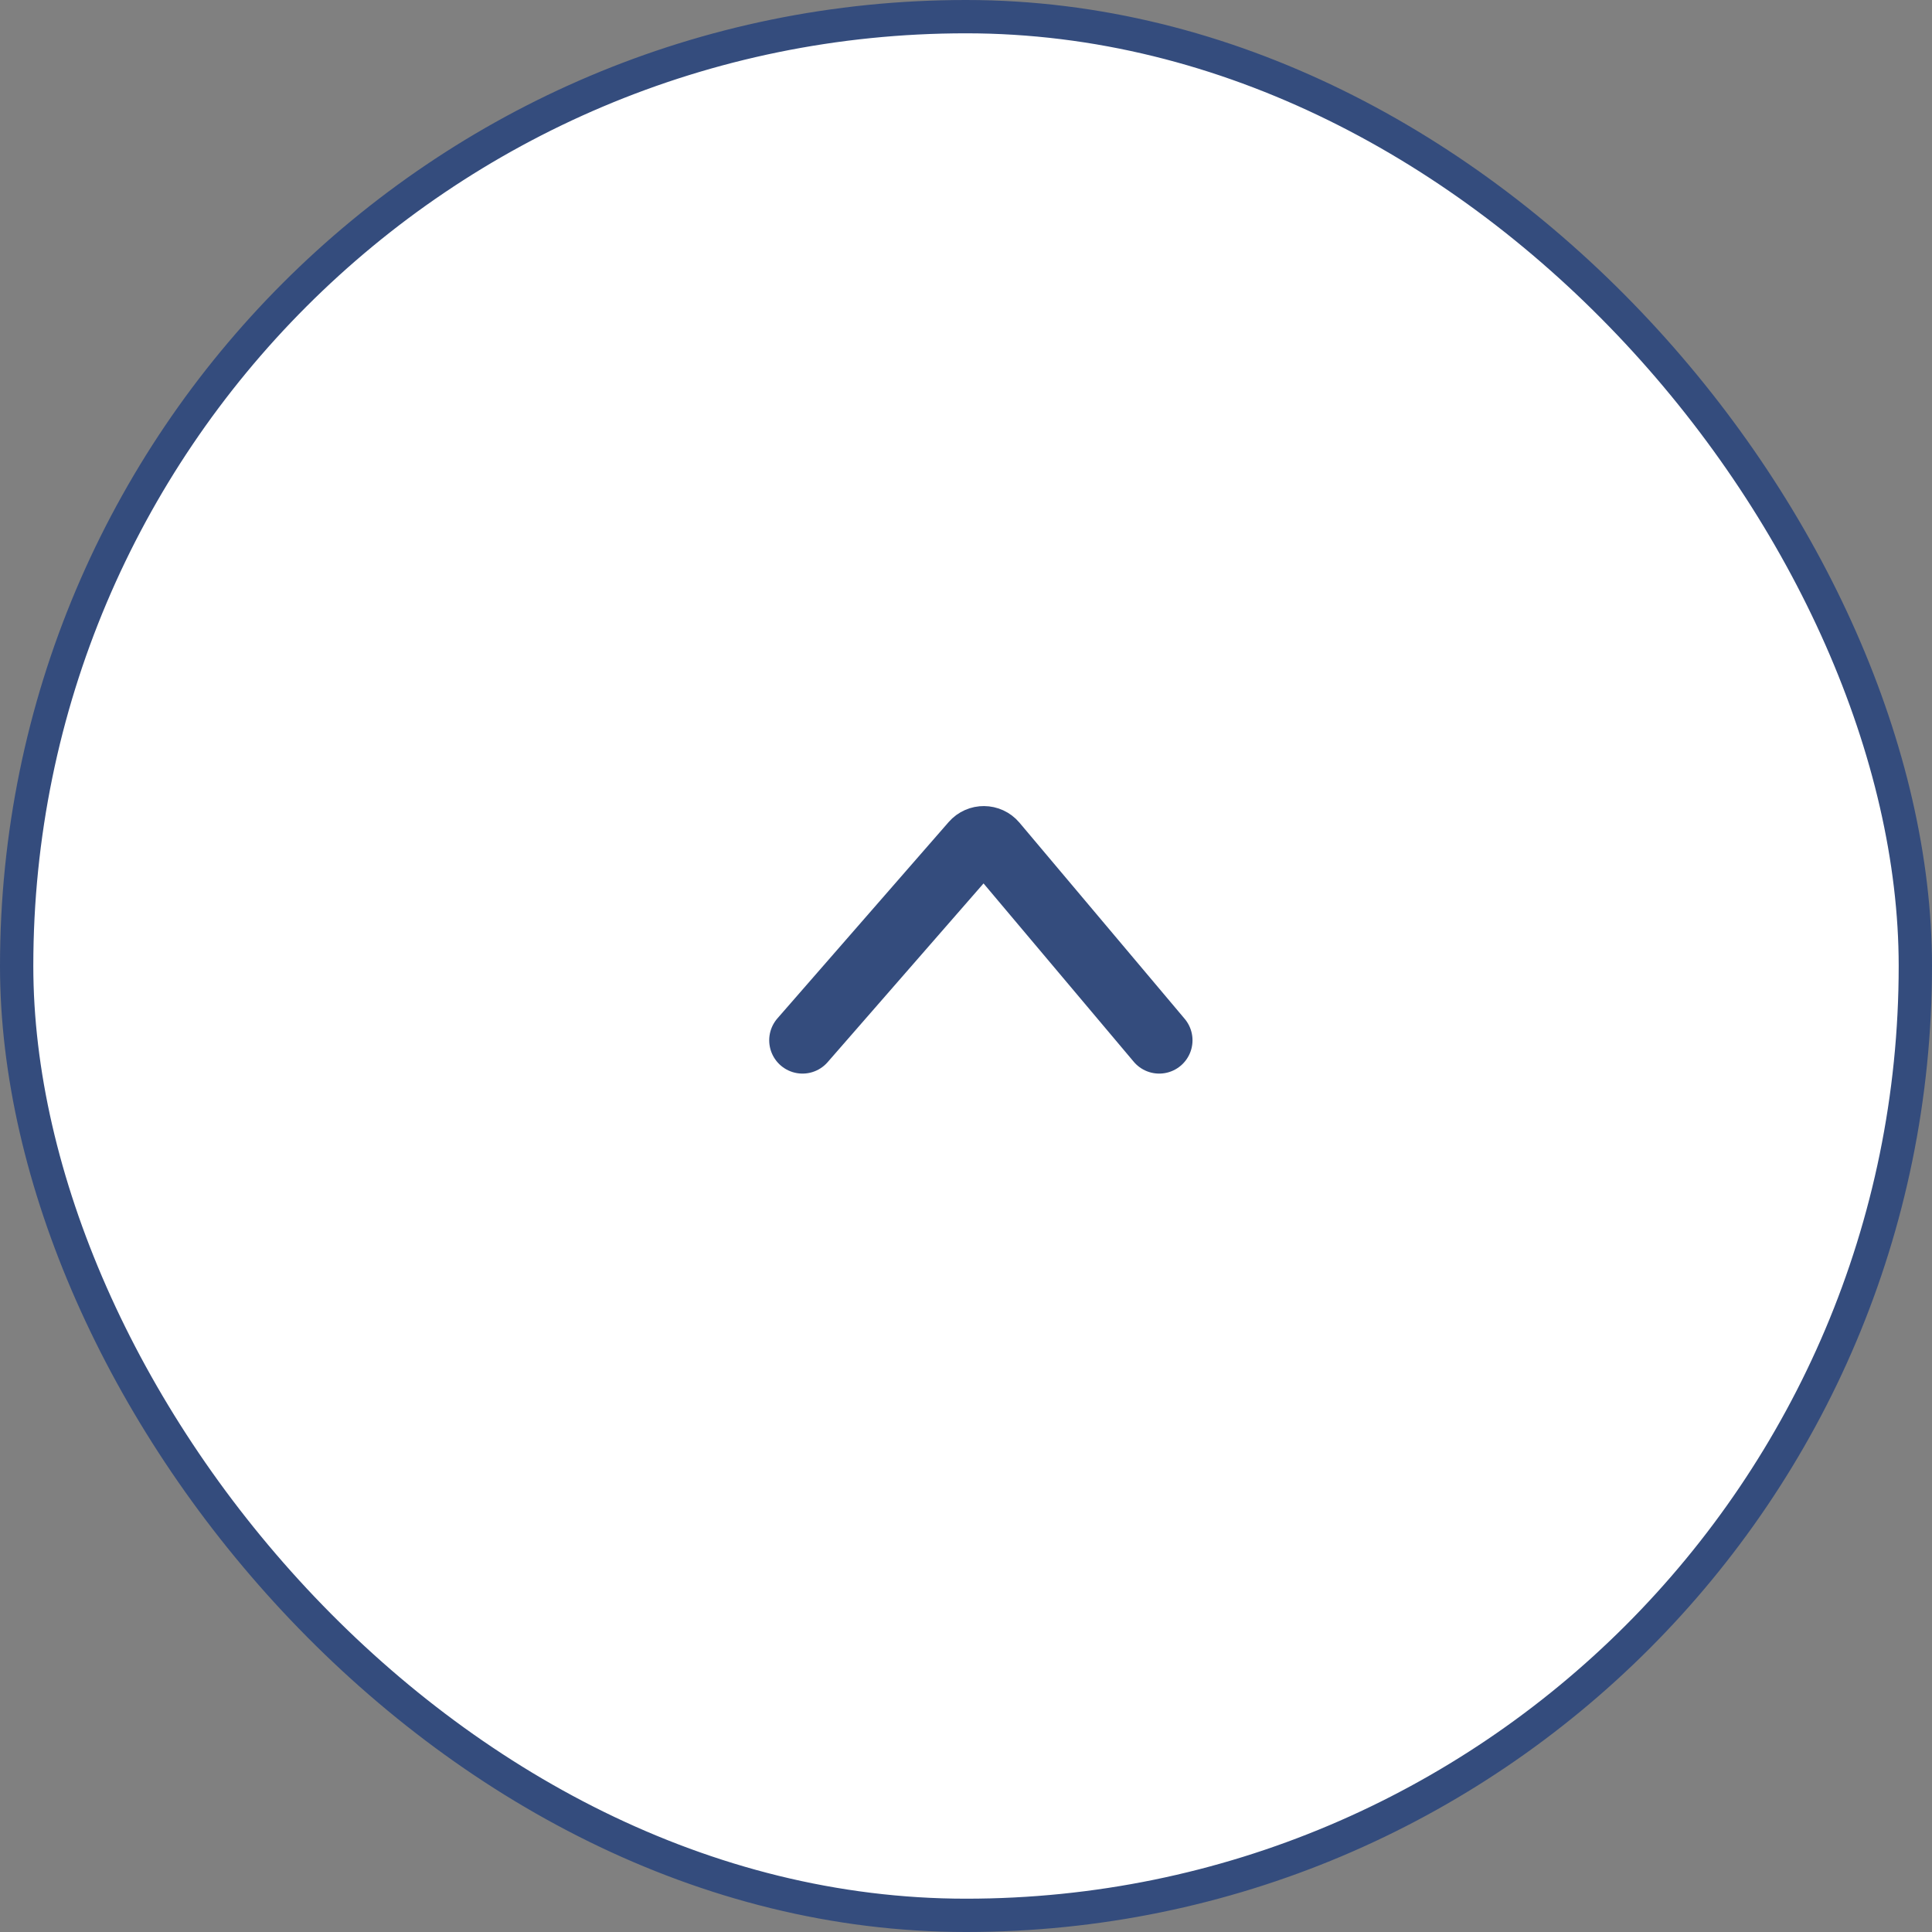 <svg width="58" height="58" viewBox="0 0 58 58" fill="none" xmlns="http://www.w3.org/2000/svg">
<rect x="0" y="0" width="58" height="58" fill="#808080" stroke="none"/>
<rect x="0.5" y="0.5" width="57" height="57" rx="28.5" fill="white" stroke="#344C7D"/>
<path d="M24.092 31.23L29.233 25.336C29.394 25.151 29.682 25.154 29.84 25.341L34.8 31.23" stroke="#344C7D" stroke-width="2" stroke-linecap="round"/>
</svg>
